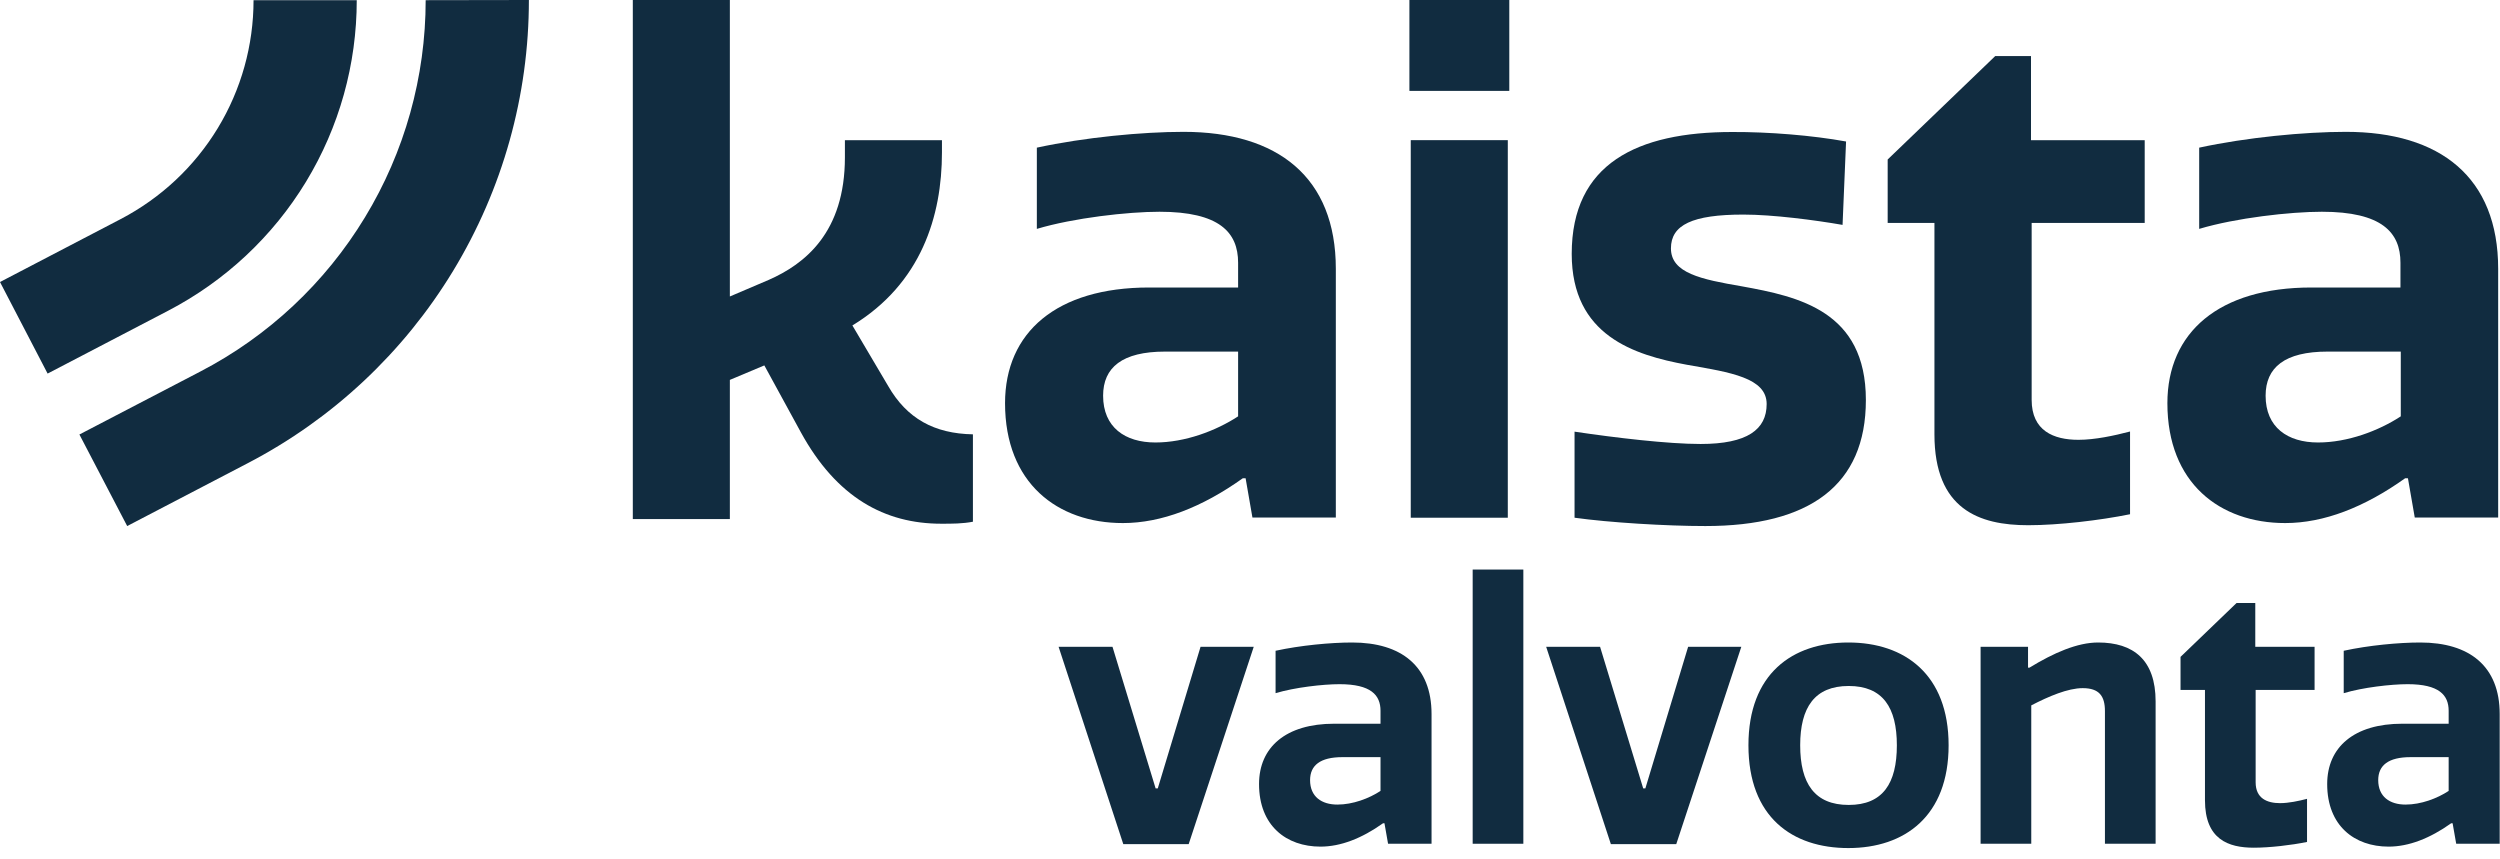 <svg width="160" height="55" viewBox="0 0 160 55" fill="none" xmlns="http://www.w3.org/2000/svg">
<path d="M79.239 18.4V16.812C79.239 14.873 78.046 13.552 74.21 13.552C72.186 13.552 68.702 13.946 66.358 14.649V9.45C69.405 8.79 73.102 8.438 75.745 8.438C81.786 8.438 85.493 11.347 85.493 17.206V33.124H80.156L79.719 30.61H79.537C76.938 32.463 74.338 33.476 71.867 33.476C67.679 33.476 64.323 30.919 64.323 25.805C64.323 21.266 67.626 18.4 73.539 18.4H79.239ZM79.239 22.502H74.562C71.824 22.502 70.599 23.514 70.599 25.325C70.599 27.349 72.005 28.319 73.944 28.319C75.841 28.319 77.822 27.573 79.239 26.646V22.502Z" fill="#112C40"/>
<path d="M96.595 -6.10352e-05H90.202V5.817H96.595V-6.10352e-05Z" fill="#112C40"/>
<path d="M96.499 8.97H90.288V33.134H96.499V8.97Z" fill="#112C40"/>
<path d="M118.148 9.056L117.924 14.393C116.156 14.085 113.471 13.733 111.574 13.733C108.314 13.733 106.94 14.393 106.94 15.896C106.94 17.483 108.879 17.878 111.479 18.325C115.133 18.985 119.416 19.912 119.416 25.602C119.416 31.067 115.804 33.667 109.145 33.667C106.631 33.667 102.976 33.443 100.771 33.134V27.626C103.413 28.02 106.769 28.415 108.836 28.415C111.83 28.415 113.066 27.488 113.066 25.858C113.066 24.185 110.775 23.833 107.952 23.343C104.607 22.725 100.59 21.489 100.59 16.247C100.59 10.473 104.777 8.448 110.861 8.448C113.205 8.438 115.985 8.662 118.148 9.056Z" fill="#112C40"/>
<path d="M130.026 25.591C130.026 27.573 131.433 28.148 133.02 28.148C134.075 28.148 135.311 27.882 136.323 27.616V32.911C134.384 33.305 131.742 33.614 129.803 33.614C126.67 33.614 123.804 32.602 123.804 27.797V14.266H120.811V10.207L127.693 3.59H129.984V8.971H137.261V14.266H130.026V25.591Z" fill="#112C40"/>
<path d="M153.629 18.4V16.812C153.629 14.873 152.436 13.552 148.6 13.552C146.576 13.552 143.092 13.946 140.748 14.649V9.45C143.795 8.79 147.492 8.438 150.134 8.438C156.175 8.438 159.883 11.347 159.883 17.206V33.124H154.545L154.108 30.61H153.927C151.328 32.463 148.728 33.476 146.256 33.476C142.069 33.476 138.713 30.919 138.713 25.805C138.713 21.266 142.016 18.4 147.929 18.4H153.629ZM153.629 22.502H148.962C146.224 22.502 144.999 23.514 144.999 25.325C144.999 27.349 146.405 28.319 148.355 28.319C150.251 28.319 152.233 27.573 153.65 26.646V22.502H153.629Z" fill="#112C40"/>
<path d="M56.844 24.707L54.553 20.829C58.964 18.144 60.285 13.819 60.285 9.759V8.971H54.074V10.068C54.074 14.873 51.517 16.898 49.183 17.92L46.711 18.975V-6.10352e-05H40.5V33.22H46.711V24.313L48.917 23.386L51.25 27.658C53.541 31.846 56.631 33.518 60.242 33.518C60.946 33.518 61.606 33.518 62.267 33.39V27.797C59.795 27.754 58.037 26.785 56.844 24.707Z" fill="#112C40"/>
<path d="M16.227 0.011C16.227 2.898 15.438 5.732 13.936 8.204C12.434 10.676 10.292 12.679 7.724 14.021L0 18.049L3.047 23.909L10.771 19.881C14.405 17.985 17.452 15.14 19.583 11.635C21.713 8.13 22.832 4.113 22.832 0.011H16.227Z" fill="#112C40"/>
<path d="M27.243 0.011C27.243 4.912 25.901 9.727 23.354 13.915C20.808 18.112 17.164 21.522 12.817 23.78L5.082 27.808L8.14 33.667L15.864 29.64C21.287 26.817 25.826 22.566 29.001 17.334C32.176 12.103 33.849 6.116 33.849 -1.52588e-05L27.243 0.011Z" fill="#112C40"/>
<path d="M153.747 46.318H156.714V45.49C156.714 44.478 156.093 43.788 154.092 43.788C153.034 43.788 151.217 43.995 149.998 44.363V41.649C151.585 41.304 153.517 41.12 154.897 41.12C158.048 41.12 159.98 42.638 159.98 45.697V54H157.197L156.967 52.689H156.875C155.518 53.655 154.161 54.184 152.873 54.184C150.688 54.184 148.94 52.85 148.94 50.182C148.94 47.813 150.665 46.318 153.747 46.318ZM156.714 50.619V48.457H154.276C152.85 48.457 152.206 48.986 152.206 49.929C152.206 50.987 152.942 51.493 153.954 51.493C154.943 51.493 155.978 51.102 156.714 50.619Z" fill="#112C40"/>
<path d="M144.361 44.156V50.067C144.361 51.102 145.097 51.401 145.925 51.401C146.477 51.401 147.121 51.263 147.65 51.125V53.885C146.638 54.092 145.258 54.253 144.246 54.253C142.613 54.253 141.118 53.724 141.118 51.217V44.156H139.554V42.04L143.142 38.59H144.338V41.396H148.133V44.156H144.361Z" fill="#112C40"/>
<path d="M137.959 54H134.716V45.513C134.716 44.547 134.348 44.041 133.29 44.041C132.347 44.041 131.105 44.57 130.001 45.145V54H126.758V41.396H129.794V42.73H129.886C131.427 41.787 132.945 41.12 134.279 41.12C136.533 41.12 137.959 42.224 137.959 44.892V54Z" fill="#112C40"/>
<path d="M124.711 47.698C124.711 52.229 121.905 54.276 118.294 54.276C114.706 54.276 111.9 52.298 111.9 47.698C111.9 43.121 114.706 41.12 118.294 41.12C121.905 41.12 124.711 43.167 124.711 47.698ZM121.399 47.698C121.399 45.283 120.502 43.903 118.317 43.903C116.132 43.903 115.212 45.283 115.212 47.698C115.212 50.136 116.132 51.516 118.317 51.516C120.502 51.516 121.399 50.136 121.399 47.698Z" fill="#112C40"/>
<path d="M98.955 41.396H102.405L105.165 50.458H105.303L108.04 41.396H111.444L107.281 54.023H103.095L98.955 41.396Z" fill="#112C40"/>
<path d="M97.494 36.451V54H94.251V36.451H97.494Z" fill="#112C40"/>
<path d="M85.386 46.318H88.353V45.49C88.353 44.478 87.732 43.788 85.731 43.788C84.673 43.788 82.856 43.995 81.637 44.363V41.649C83.224 41.304 85.156 41.12 86.536 41.12C89.687 41.12 91.619 42.638 91.619 45.697V54H88.836L88.606 52.689H88.514C87.157 53.655 85.8 54.184 84.512 54.184C82.327 54.184 80.579 52.85 80.579 50.182C80.579 47.813 82.304 46.318 85.386 46.318ZM88.353 50.619V48.457H85.915C84.489 48.457 83.845 48.986 83.845 49.929C83.845 50.987 84.581 51.493 85.593 51.493C86.582 51.493 87.617 51.102 88.353 50.619Z" fill="#112C40"/>
<path d="M67.75 41.396H71.2L73.96 50.458H74.098L76.835 41.396H80.239L76.076 54.023H71.89L67.75 41.396Z" fill="#112C40"/>
</svg>

